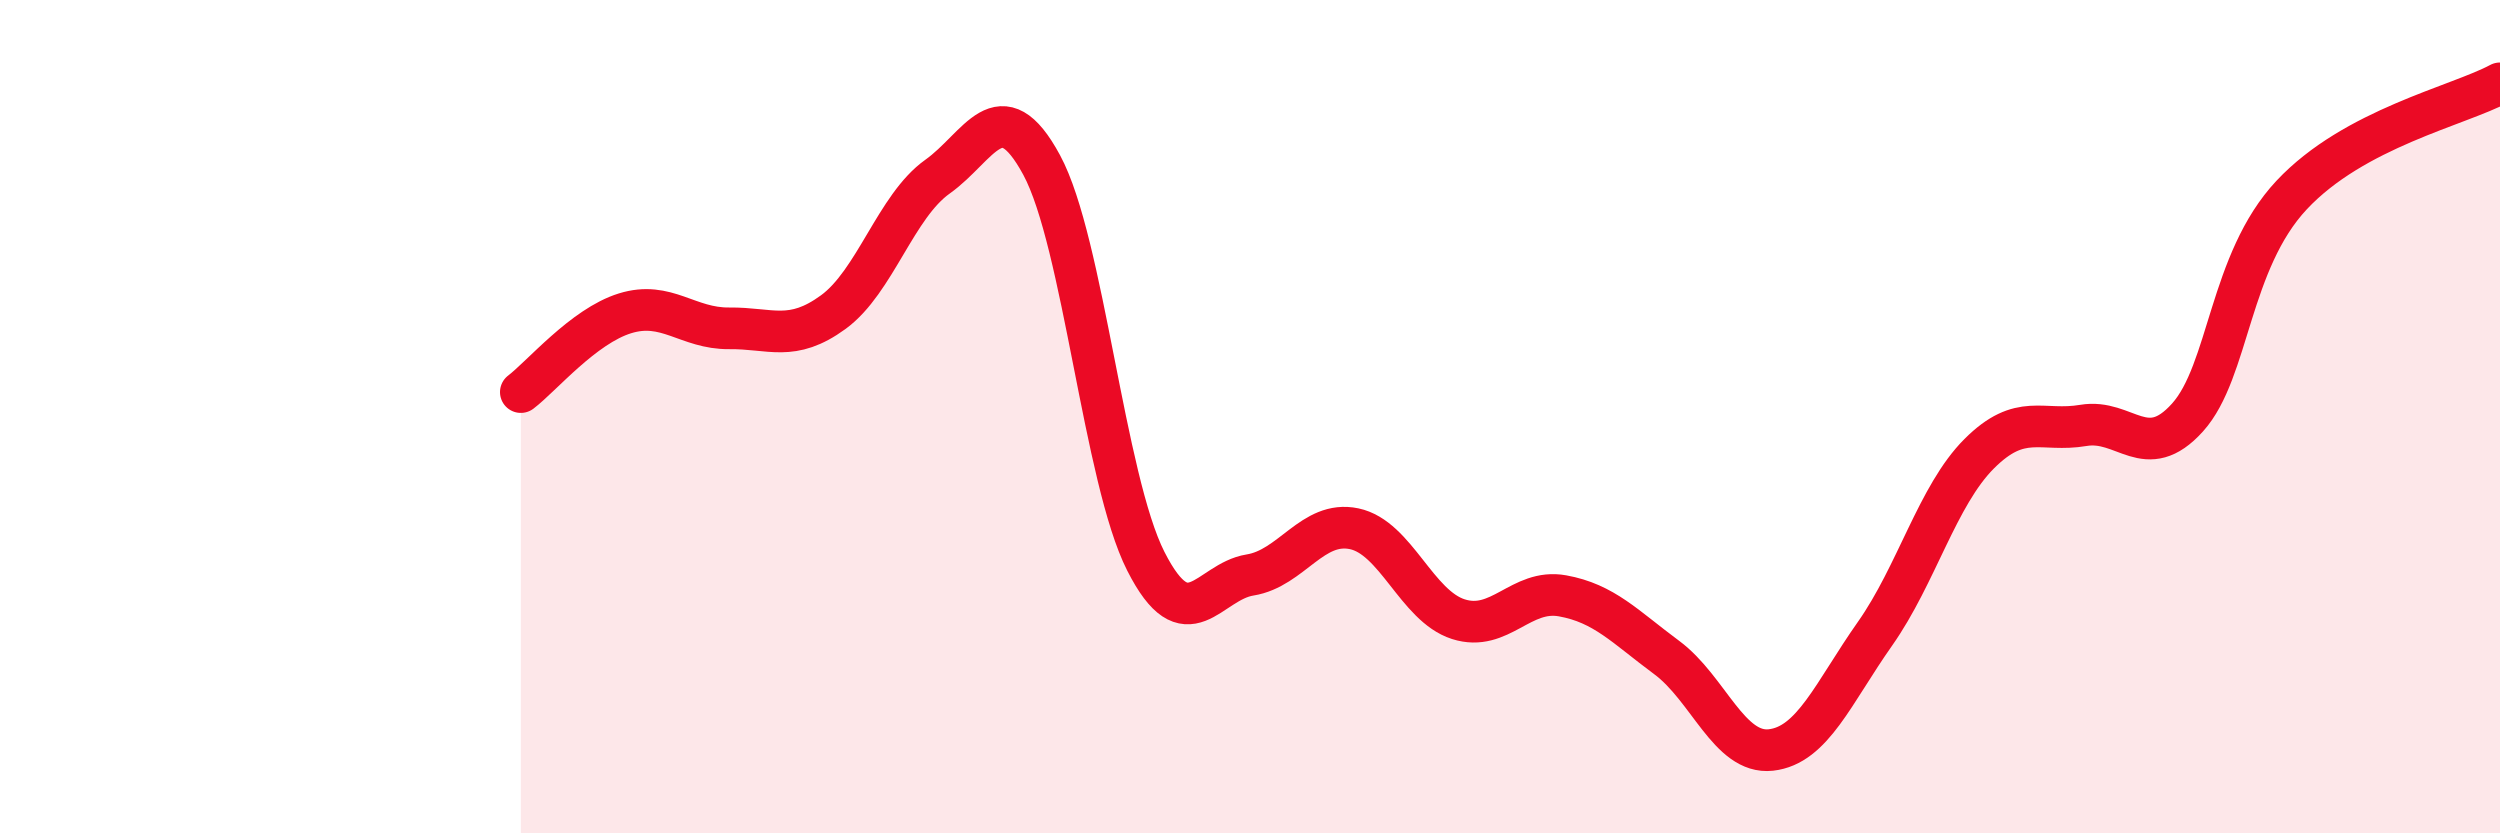 
    <svg width="60" height="20" viewBox="0 0 60 20" xmlns="http://www.w3.org/2000/svg">
      <path
        d="M 12.5,9.41 C 13,9.03 14,7.83 15,7.52 C 16,7.21 16.5,7.89 17.5,7.88 C 18.5,7.87 19,8.22 20,7.49 C 21,6.76 21.5,4.95 22.5,4.24 C 23.5,3.53 24,2.11 25,3.96 C 26,5.81 26.5,11.5 27.5,13.47 C 28.5,15.44 29,13.96 30,13.8 C 31,13.64 31.5,12.48 32.5,12.69 C 33.5,12.9 34,14.54 35,14.86 C 36,15.18 36.5,14.12 37.5,14.3 C 38.5,14.48 39,15.04 40,15.78 C 41,16.52 41.5,18.11 42.5,18 C 43.5,17.89 44,16.63 45,15.21 C 46,13.79 46.5,11.89 47.5,10.89 C 48.5,9.89 49,10.38 50,10.21 C 51,10.04 51.5,11.13 52.5,10.02 C 53.5,8.91 53.5,6.28 55,4.68 C 56.5,3.08 59,2.54 60,2L60 20L12.5 20Z"
        fill="#EB0A25"
        opacity="0.1"
        stroke-linecap="round"
        stroke-linejoin="round"
      />
      <path
        d="M 12.5,9.41 C 13,9.03 14,7.83 15,7.52 C 16,7.21 16.5,7.89 17.5,7.88 C 18.5,7.87 19,8.22 20,7.49 C 21,6.76 21.5,4.95 22.5,4.24 C 23.5,3.53 24,2.11 25,3.96 C 26,5.81 26.5,11.5 27.5,13.47 C 28.5,15.44 29,13.96 30,13.8 C 31,13.64 31.5,12.48 32.5,12.69 C 33.5,12.9 34,14.54 35,14.86 C 36,15.18 36.5,14.12 37.5,14.3 C 38.5,14.48 39,15.04 40,15.78 C 41,16.52 41.5,18.11 42.5,18 C 43.5,17.89 44,16.63 45,15.21 C 46,13.79 46.5,11.89 47.5,10.89 C 48.5,9.89 49,10.38 50,10.21 C 51,10.04 51.5,11.13 52.5,10.02 C 53.5,8.91 53.5,6.28 55,4.68 C 56.5,3.08 59,2.54 60,2"
        stroke="#EB0A25"
        stroke-width="1"
        fill="none"
        stroke-linecap="round"
        stroke-linejoin="round"
      />
    </svg>
  